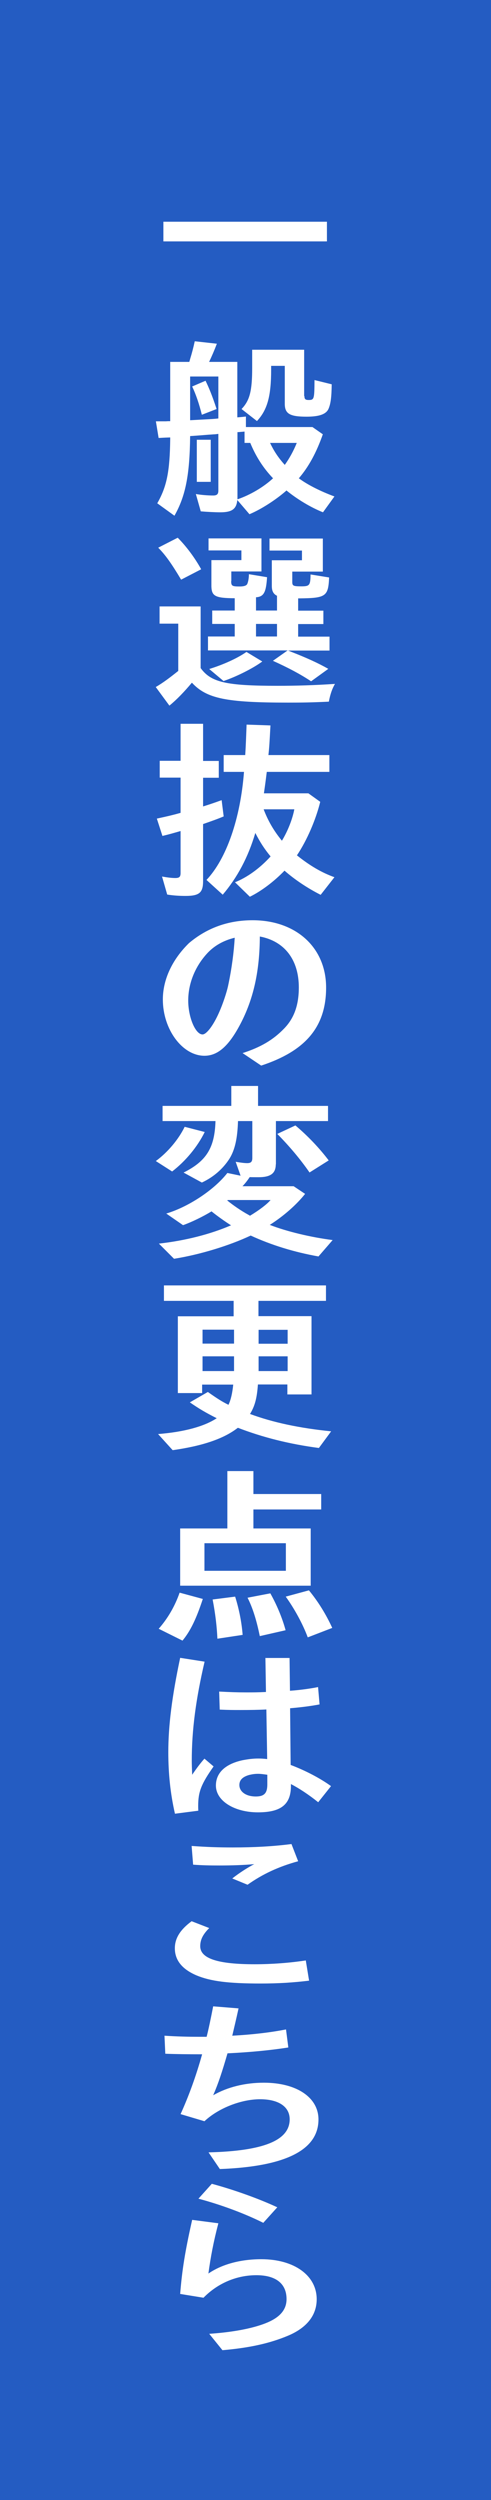 <?xml version="1.0" encoding="UTF-8"?><svg id="_レイヤー_2" xmlns="http://www.w3.org/2000/svg" viewBox="0 0 36 183"><defs><style>.cls-1{fill:#245cc2;}.cls-1,.cls-2{stroke-width:0px;}.cls-2{fill:#fff;}</style></defs><g id="_オブジェ"><rect class="cls-1" width="36" height="183"/><path class="cls-2" d="M23.97,16.23v1.44h-11.99v-1.44h11.99Z"/><path class="cls-2" d="M17.4,36.59c-.06.67-.39.91-1.25.91-.34,0-.97-.03-1.43-.07l-.36-1.27c.36.07.9.11,1.27.11.28,0,.38-.1.38-.36v-4.15l-.25.03c-.11,0-.14.01-.49.03-.45.04-.9.07-1.33.1-.03,2.87-.34,4.4-1.15,5.83l-1.26-.91c.7-1.22.92-2.33.95-4.69v-.13c-.29.01-.39.01-.85.04l-.2-1.22h.73s.17-.01.17-.01h.15v-4.34h1.4l.04-.14.04-.14c.1-.32.21-.73.32-1.23l1.62.18c-.17.45-.38.94-.57,1.33h2.07v4.06c.11-.01.2-.01.63-.06v.77h4.88l.76.53c-.48,1.36-1.04,2.38-1.76,3.22.6.45,1.55.94,2.61,1.33l-.84,1.16c-.9-.36-1.88-.95-2.68-1.6l-.06.06c-.74.64-1.79,1.32-2.65,1.68l-.9-1.05ZM13.94,27.57v3.19c1.23-.07,1.67-.08,2.07-.13v-3.07h-2.07ZM14.8,30.36c-.2-.8-.43-1.48-.71-2.07l.98-.42c.25.52.48,1.06.81,2.07l-1.08.42ZM15.45,32.19v3.08h-1.02v-3.08h1.02ZM17.41,36.55c.94-.32,1.92-.9,2.61-1.54-.73-.76-1.27-1.62-1.67-2.59h-.42v-.83l-.34.03c-.07.01-.1.01-.18.01v4.92ZM22.32,28.99c0,.22.07.29.31.29.41,0,.42-.08.43-1.46l1.26.31c-.01.92-.07,1.43-.24,1.81-.18.38-.67.56-1.6.56-1.23,0-1.6-.21-1.6-.95v-2.77h-1v.29c0,1.93-.28,2.94-1.04,3.75l-1.13-.88c.6-.62.78-1.32.78-3.01v-1.33h3.81v3.39ZM19.8,32.42c.28.59.6,1.08,1.08,1.61.35-.49.64-1.02.88-1.61h-1.96Z"/><path class="cls-2" d="M14.71,48.9c.76,1.05,1.88,1.3,5.65,1.3,1.37,0,2.7-.04,4.2-.14-.2.34-.34.73-.45,1.3-1.26.06-1.93.07-2.98.07-4.54,0-5.98-.29-7.06-1.46-.56.67-1.13,1.26-1.65,1.68l-1-1.36c.55-.32,1.05-.7,1.65-1.18v-3.46h-1.37v-1.26h3.01v4.5ZM13.28,42.43c-.71-1.19-1.16-1.82-1.68-2.34l1.43-.73c.62.62,1.25,1.46,1.72,2.31l-1.47.76ZM16.95,42.54c0,.35.07.39.62.39.34,0,.52-.07.57-.21.07-.18.11-.43.11-.69l1.33.22c-.07,1.12-.24,1.43-.81,1.47v.97h1.54v-1.08c-.27-.13-.38-.36-.38-.71v-1.89h2.21v-.71h-2.38v-.88h3.91v2.42h-2.24v.76c0,.28.07.32.67.32s.66-.08.67-.87l1.36.22c-.06,1.39-.24,1.51-2.17,1.53h-.1v.9h1.85v.98h-1.85v.92h2.3v1.02h-3.04q.11.04.2.08c1.11.43,2.02.84,2.75,1.26l-1.26.91c-.8-.53-1.67-.99-2.8-1.5l1.08-.76h-5.84v-1.02h1.96v-.92h-1.65v-.98h1.65v-.9c-1.43-.01-1.69-.15-1.71-.87v-1.92h2.2v-.71h-2.41v-.88h3.88v2.42h-2.21v.7ZM15.34,48.97c1.01-.31,2.06-.78,2.73-1.25l1.16.7c-.66.49-1.89,1.11-2.84,1.43l-1.05-.88ZM18.77,45.67v.92h1.54v-.92h-1.54Z"/><path class="cls-2" d="M13.24,52.98h1.65v2.72h1.15v1.23h-1.15v2.1c.45-.14.78-.25,1.36-.46l.15,1.19c-.5.21-.94.36-1.51.56v4.17c0,.85-.27,1.09-1.29,1.09-.45,0-.91-.03-1.34-.1l-.38-1.32c.38.07.71.11.97.11.29,0,.39-.08.39-.36v-3.08c-.53.15-.71.21-1.33.36l-.41-1.27c.79-.17,1.21-.27,1.74-.42v-2.58h-1.53v-1.23h1.53v-2.72ZM23.48,58.69c-.32,1.3-.97,2.82-1.71,3.92.98.78,1.83,1.27,2.75,1.6l-1.01,1.29c-.97-.49-1.91-1.12-2.65-1.77-.78.81-1.72,1.51-2.54,1.91l-1.09-1.06c.88-.35,1.81-1.01,2.61-1.89-.46-.56-.77-1.04-1.12-1.72-.53,1.79-1.32,3.26-2.39,4.52l-1.19-1.08c1.47-1.55,2.49-4.51,2.75-7.91h-1.49v-1.23h1.58c.04-.6.07-1.41.1-2.23l1.75.06c-.07,1.25-.08,1.55-.15,2.17h4.47v1.23h-4.59c-.1.81-.13,1.01-.21,1.57h3.26l.88.63ZM19.33,59.24c.32.84.74,1.57,1.34,2.3.45-.74.78-1.61.91-2.3h-2.25Z"/><path class="cls-2" d="M17.77,77.09c1.34-.43,2.25-.97,3.03-1.77.76-.76,1.11-1.74,1.11-3.04,0-2.03-1.05-3.39-2.86-3.73-.01,2.44-.43,4.43-1.33,6.22-.88,1.74-1.71,2.51-2.73,2.51-1.62,0-3.05-1.93-3.05-4.12,0-1.46.69-2.93,1.92-4.13,1.32-1.11,2.87-1.67,4.66-1.67,3.19,0,5.39,2,5.39,4.93s-1.57,4.66-4.76,5.71l-1.37-.92ZM13.8,73.24c0,1.23.53,2.48,1.05,2.48.29,0,.8-.66,1.23-1.65.25-.56.53-1.39.64-1.89.27-1.26.43-2.49.49-3.54-.83.2-1.54.6-2.07,1.2-.87.97-1.34,2.19-1.34,3.4Z"/><path class="cls-2" d="M11.42,84.99c.88-.64,1.68-1.6,2.12-2.51l1.47.38c-.53,1.08-1.41,2.14-2.39,2.89l-1.19-.76ZM20.22,85.22c0,.67-.38.95-1.27.95-.25,0-.45,0-.74-.01h.1c-.21.31-.36.49-.53.67h3.75l.84.56c-.62.78-1.55,1.61-2.59,2.27,1.26.49,3.03.91,4.61,1.11l-1.04,1.2c-1.79-.32-3.45-.83-4.97-1.53-1.57.74-3.73,1.4-5.62,1.7l-1.11-1.11c1.96-.22,3.78-.69,5.29-1.34-.39-.24-1.04-.7-1.43-1.02-.64.39-1.49.8-2.09,1.01l-1.23-.85c1.64-.49,3.52-1.74,4.48-2.97l.97.2-.36-1.02c.39.07.67.1.84.1.28,0,.38-.1.38-.38v-2.7h-1.05c-.04,1.26-.22,2.1-.63,2.76-.48.74-1.16,1.34-2.02,1.74l-1.34-.73c1.68-.84,2.28-1.81,2.34-3.77h-3.88v-1.11h5.04v-1.46h1.96v1.46h5.13v1.11h-3.82v3.18ZM16.66,87.87c.41.34,1.02.76,1.57,1.06l.1.06c.71-.43,1.23-.83,1.51-1.15h-3.14l-.04.03ZM22.7,85.83c-.7-1.01-1.51-1.96-2.37-2.83l1.33-.62c.91.77,1.75,1.65,2.44,2.56l-1.4.88Z"/><path class="cls-2" d="M17.16,95.22h-5.14v-1.13h11.88v1.13h-4.95v1.12h3.89v5.73h-1.77v-.73h-2.16c-.07.99-.22,1.58-.58,2.16,1.67.62,3.64,1.04,5.95,1.27l-.9,1.22c-2.19-.29-4.12-.78-5.94-1.48-1,.78-2.52,1.32-4.78,1.64l-1.07-1.18c1.91-.15,3.4-.56,4.3-1.16-.78-.39-1.29-.69-1.97-1.16l1.32-.76c.7.49,1.01.69,1.51.94.18-.36.29-.88.35-1.48h-2.28v.62h-1.78v-5.62h4.09v-1.12ZM14.85,97.33v1.02h2.31v-1.02h-2.31ZM14.85,99.28v1.08h2.31v-1.08h-2.31ZM18.96,98.36h2.13v-1.02h-2.13v1.02ZM18.96,100.12v.24h2.13v-1.08h-2.13v.84Z"/><path class="cls-2" d="M11.63,119.23c.67-.76,1.19-1.65,1.54-2.65l1.7.46c-.48,1.46-.91,2.35-1.49,3.05l-1.75-.87ZM23.55,109.36v1.13h-4.97v1.39h4.2v4.19h-9.57v-4.19h3.46v-4.2h1.91v1.68h4.97ZM14.99,114.98h5.97v-2.02h-5.97v2.02ZM15.94,119.95c-.04-.9-.15-1.83-.35-2.87l1.65-.21c.29.92.48,1.89.55,2.8l-1.85.28ZM19.05,119.77c-.24-1.18-.53-2.1-.9-2.82l1.67-.32c.49.87.88,1.82,1.12,2.7l-1.89.43ZM22.56,119.84c-.36-.97-.98-2.1-1.61-2.97l1.7-.46c.69.84,1.26,1.77,1.71,2.75l-1.79.69Z"/><path class="cls-2" d="M12.83,132.77c-.34-1.48-.49-2.97-.49-4.51,0-1.95.27-4.08.87-6.91l1.79.28c-.64,2.75-.94,4.99-.94,7.26,0,.27.01.53.03,1.02.34-.5.63-.88.9-1.18l.67.57c-.91,1.29-1.13,1.86-1.13,2.89,0,.06,0,.2.01.35l-1.71.22ZM19.47,121.36h1.76l.03,2.4c.63-.04,1.48-.15,2.06-.27l.11,1.27c-.69.13-1.44.22-2.16.28l.04,4.15c1.09.41,2.19.99,2.96,1.55l-.94,1.18c-.7-.56-1.4-1.02-2-1.33v.11c.01,1.37-.71,1.96-2.42,1.96s-3.08-.83-3.08-1.96c0-.92.67-1.57,1.93-1.85.41-.08.77-.13,1.19-.13.2,0,.36.01.64.04l-.06-3.63c-.55.03-1.22.04-1.91.04-.5,0-.84,0-1.51-.03l-.04-1.32c.81.04,1.26.06,1.99.06.49,0,.84,0,1.44-.03l-.04-2.51ZM19.61,129.91c-.29-.04-.49-.07-.69-.07-.24,0-.42.03-.64.08-.5.14-.73.38-.73.74,0,.49.49.84,1.2.84.62,0,.85-.24.85-.88v-.71Z"/><path class="cls-2" d="M22.67,144.98c-1.16.14-2.25.21-3.57.21-2.38,0-3.66-.17-4.68-.59-1.06-.45-1.6-1.11-1.6-1.99,0-.73.39-1.36,1.23-1.98l1.29.5c-.46.46-.66.85-.66,1.33,0,.9,1.29,1.32,3.99,1.32,1.25,0,2.59-.1,3.75-.28l.24,1.47ZM14.05,135.12c1.09.08,1.96.11,3.01.11,1.58,0,3-.08,4.31-.25l.49,1.26c-1.43.39-2.61.94-3.71,1.72l-1.12-.46c.48-.38,1.08-.77,1.61-1.05-.73.07-1.64.1-2.55.1-.67,0-1.27-.01-1.93-.06l-.11-1.37Z"/><path class="cls-2" d="M15.15,149.09c.14-.53.32-1.41.48-2.23l1.86.15c-.2.91-.27,1.18-.46,2,1.48-.08,2.83-.24,3.94-.46l.17,1.32c-1.25.2-2.79.35-4.46.43-.39,1.34-.67,2.2-1.05,3.07,1.04-.6,2.34-.92,3.71-.92,2.41,0,4.01,1.08,4.01,2.69,0,2.24-2.42,3.45-7.23,3.63l-.83-1.22c4.05-.1,5.95-.88,5.95-2.42,0-.92-.81-1.47-2.17-1.47s-3.03.63-4.08,1.61l-1.75-.52c.6-1.32,1.13-2.77,1.58-4.38-.98,0-1.91-.01-2.7-.04l-.06-1.32c.91.06,1.76.08,2.56.08h.52Z"/><path class="cls-2" d="M13.21,167.91c.14-1.75.36-3.12.88-5.42l1.92.25c-.35,1.33-.57,2.48-.73,3.68.97-.67,2.34-1.05,3.88-1.05,2.41,0,4.06,1.19,4.06,2.93,0,1.18-.73,2.1-2.13,2.68-1.32.55-2.8.88-4.78,1.05l-.97-1.2c1.68-.11,3.12-.38,4.1-.76,1.06-.41,1.57-.98,1.57-1.78,0-1.13-.78-1.75-2.21-1.75s-2.82.57-3.88,1.65l-1.72-.28ZM19.31,162.71c-1.4-.7-3.14-1.34-4.76-1.77l.98-1.09c1.57.42,3.43,1.08,4.8,1.72l-1.02,1.13Z"/></g></svg>